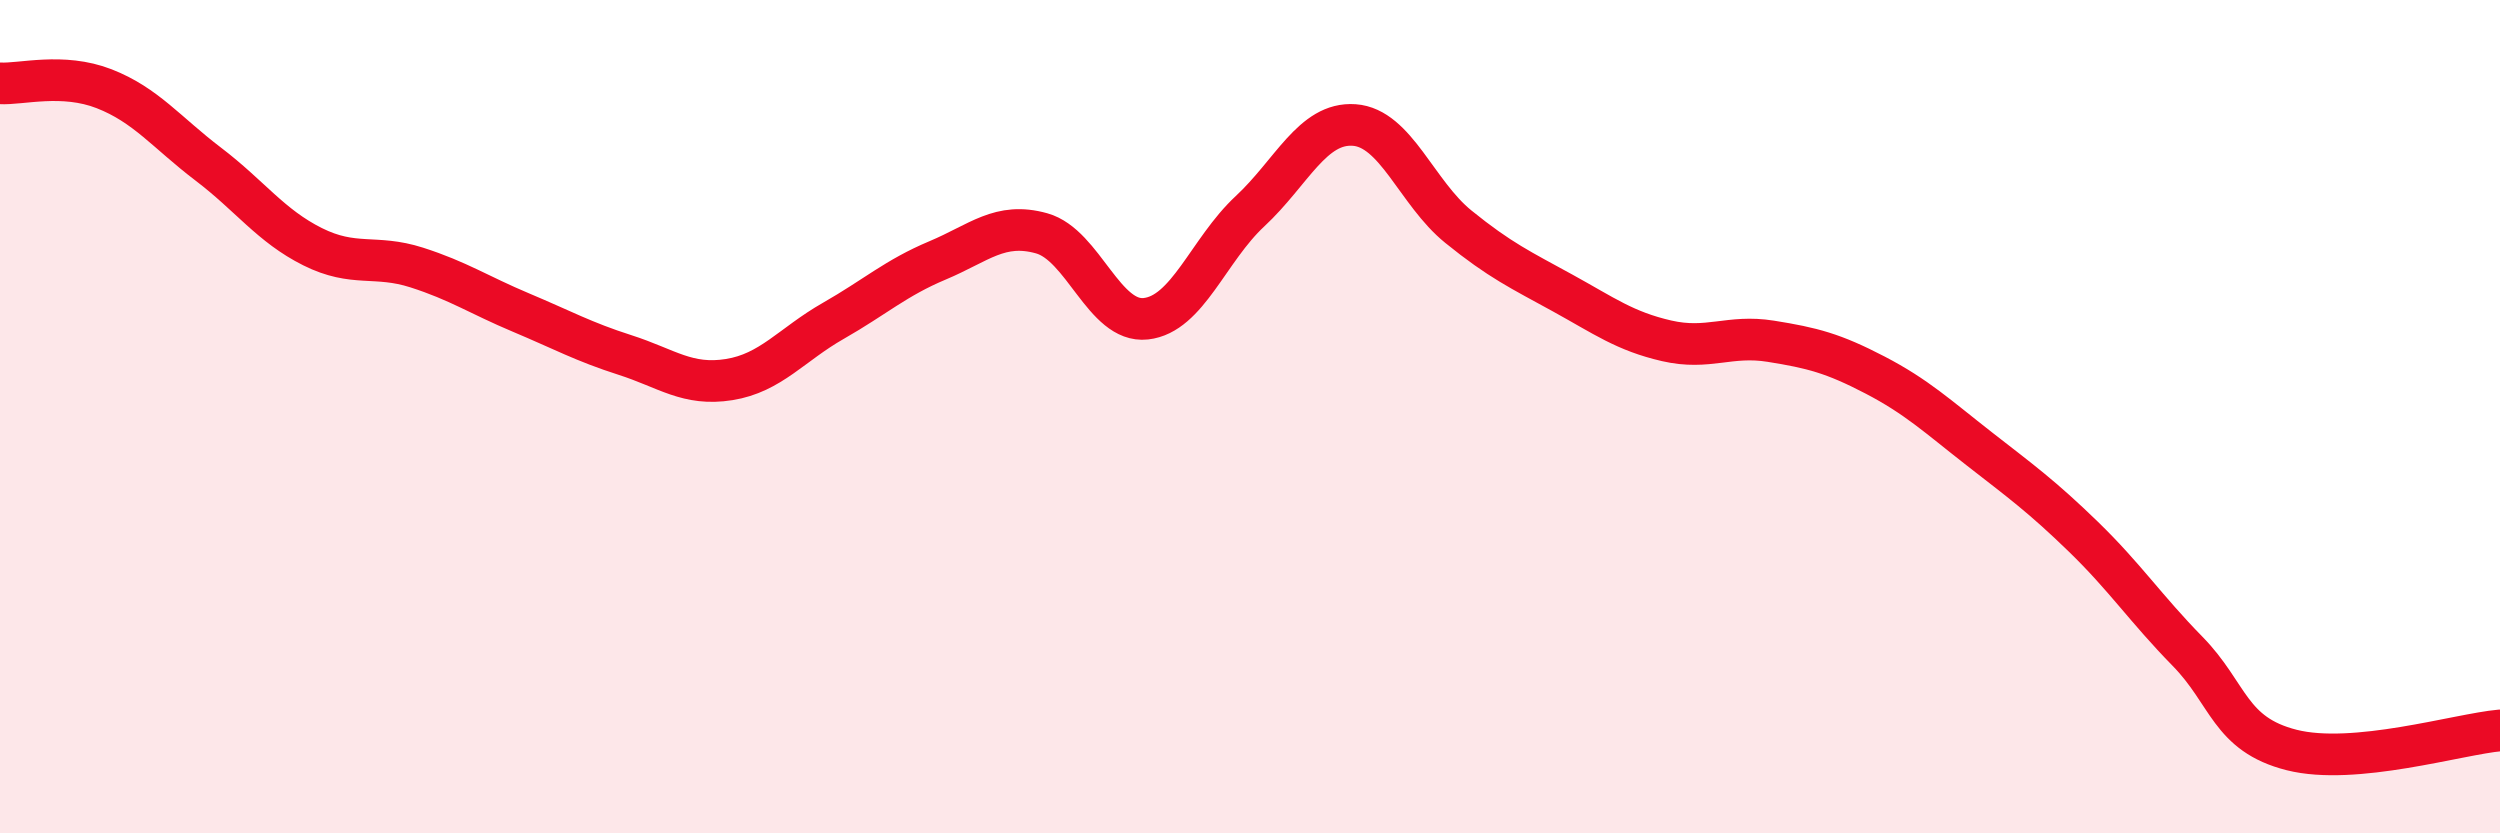 
    <svg width="60" height="20" viewBox="0 0 60 20" xmlns="http://www.w3.org/2000/svg">
      <path
        d="M 0,2 C 0.5,2.03 1.5,1.74 2.5,2.13 C 3.5,2.52 4,3.18 5,3.94 C 6,4.7 6.5,5.42 7.5,5.92 C 8.5,6.42 9,6.1 10,6.42 C 11,6.74 11.5,7.08 12.5,7.5 C 13.5,7.92 14,8.2 15,8.52 C 16,8.84 16.5,9.27 17.5,9.11 C 18.5,8.95 19,8.27 20,7.7 C 21,7.13 21.5,6.67 22.5,6.25 C 23.5,5.83 24,5.32 25,5.6 C 26,5.88 26.5,7.76 27.5,7.65 C 28.5,7.54 29,6 30,5.07 C 31,4.14 31.5,2.93 32.5,3 C 33.5,3.07 34,4.63 35,5.44 C 36,6.25 36.5,6.48 37.5,7.03 C 38.5,7.58 39,7.95 40,8.18 C 41,8.41 41.5,8.03 42.5,8.19 C 43.5,8.35 44,8.48 45,9 C 46,9.52 46.5,9.99 47.5,10.77 C 48.5,11.55 49,11.91 50,12.88 C 51,13.85 51.5,14.61 52.5,15.63 C 53.5,16.65 53.5,17.62 55,18 C 56.5,18.38 59,17.62 60,17.53L60 20L0 20Z"
        fill="#EB0A25"
        opacity="0.1"
        stroke-linecap="round"
        stroke-linejoin="round"
      />
      <path
        d="M 0,2 C 0.5,2.03 1.5,1.74 2.5,2.13 C 3.5,2.52 4,3.18 5,3.94 C 6,4.7 6.5,5.42 7.5,5.92 C 8.5,6.42 9,6.1 10,6.42 C 11,6.74 11.5,7.08 12.5,7.5 C 13.5,7.92 14,8.2 15,8.52 C 16,8.84 16.5,9.27 17.5,9.11 C 18.5,8.95 19,8.27 20,7.7 C 21,7.13 21.5,6.67 22.5,6.25 C 23.5,5.83 24,5.32 25,5.6 C 26,5.88 26.5,7.76 27.5,7.65 C 28.5,7.54 29,6 30,5.07 C 31,4.14 31.5,2.93 32.5,3 C 33.5,3.07 34,4.63 35,5.44 C 36,6.25 36.5,6.48 37.5,7.03 C 38.5,7.58 39,7.95 40,8.18 C 41,8.41 41.5,8.03 42.5,8.19 C 43.5,8.35 44,8.48 45,9 C 46,9.52 46.5,9.99 47.5,10.77 C 48.5,11.55 49,11.91 50,12.88 C 51,13.85 51.5,14.61 52.5,15.63 C 53.5,16.65 53.5,17.62 55,18 C 56.5,18.38 59,17.62 60,17.53"
        stroke="#EB0A25"
        stroke-width="1"
        fill="none"
        stroke-linecap="round"
        stroke-linejoin="round"
      />
    </svg>
  